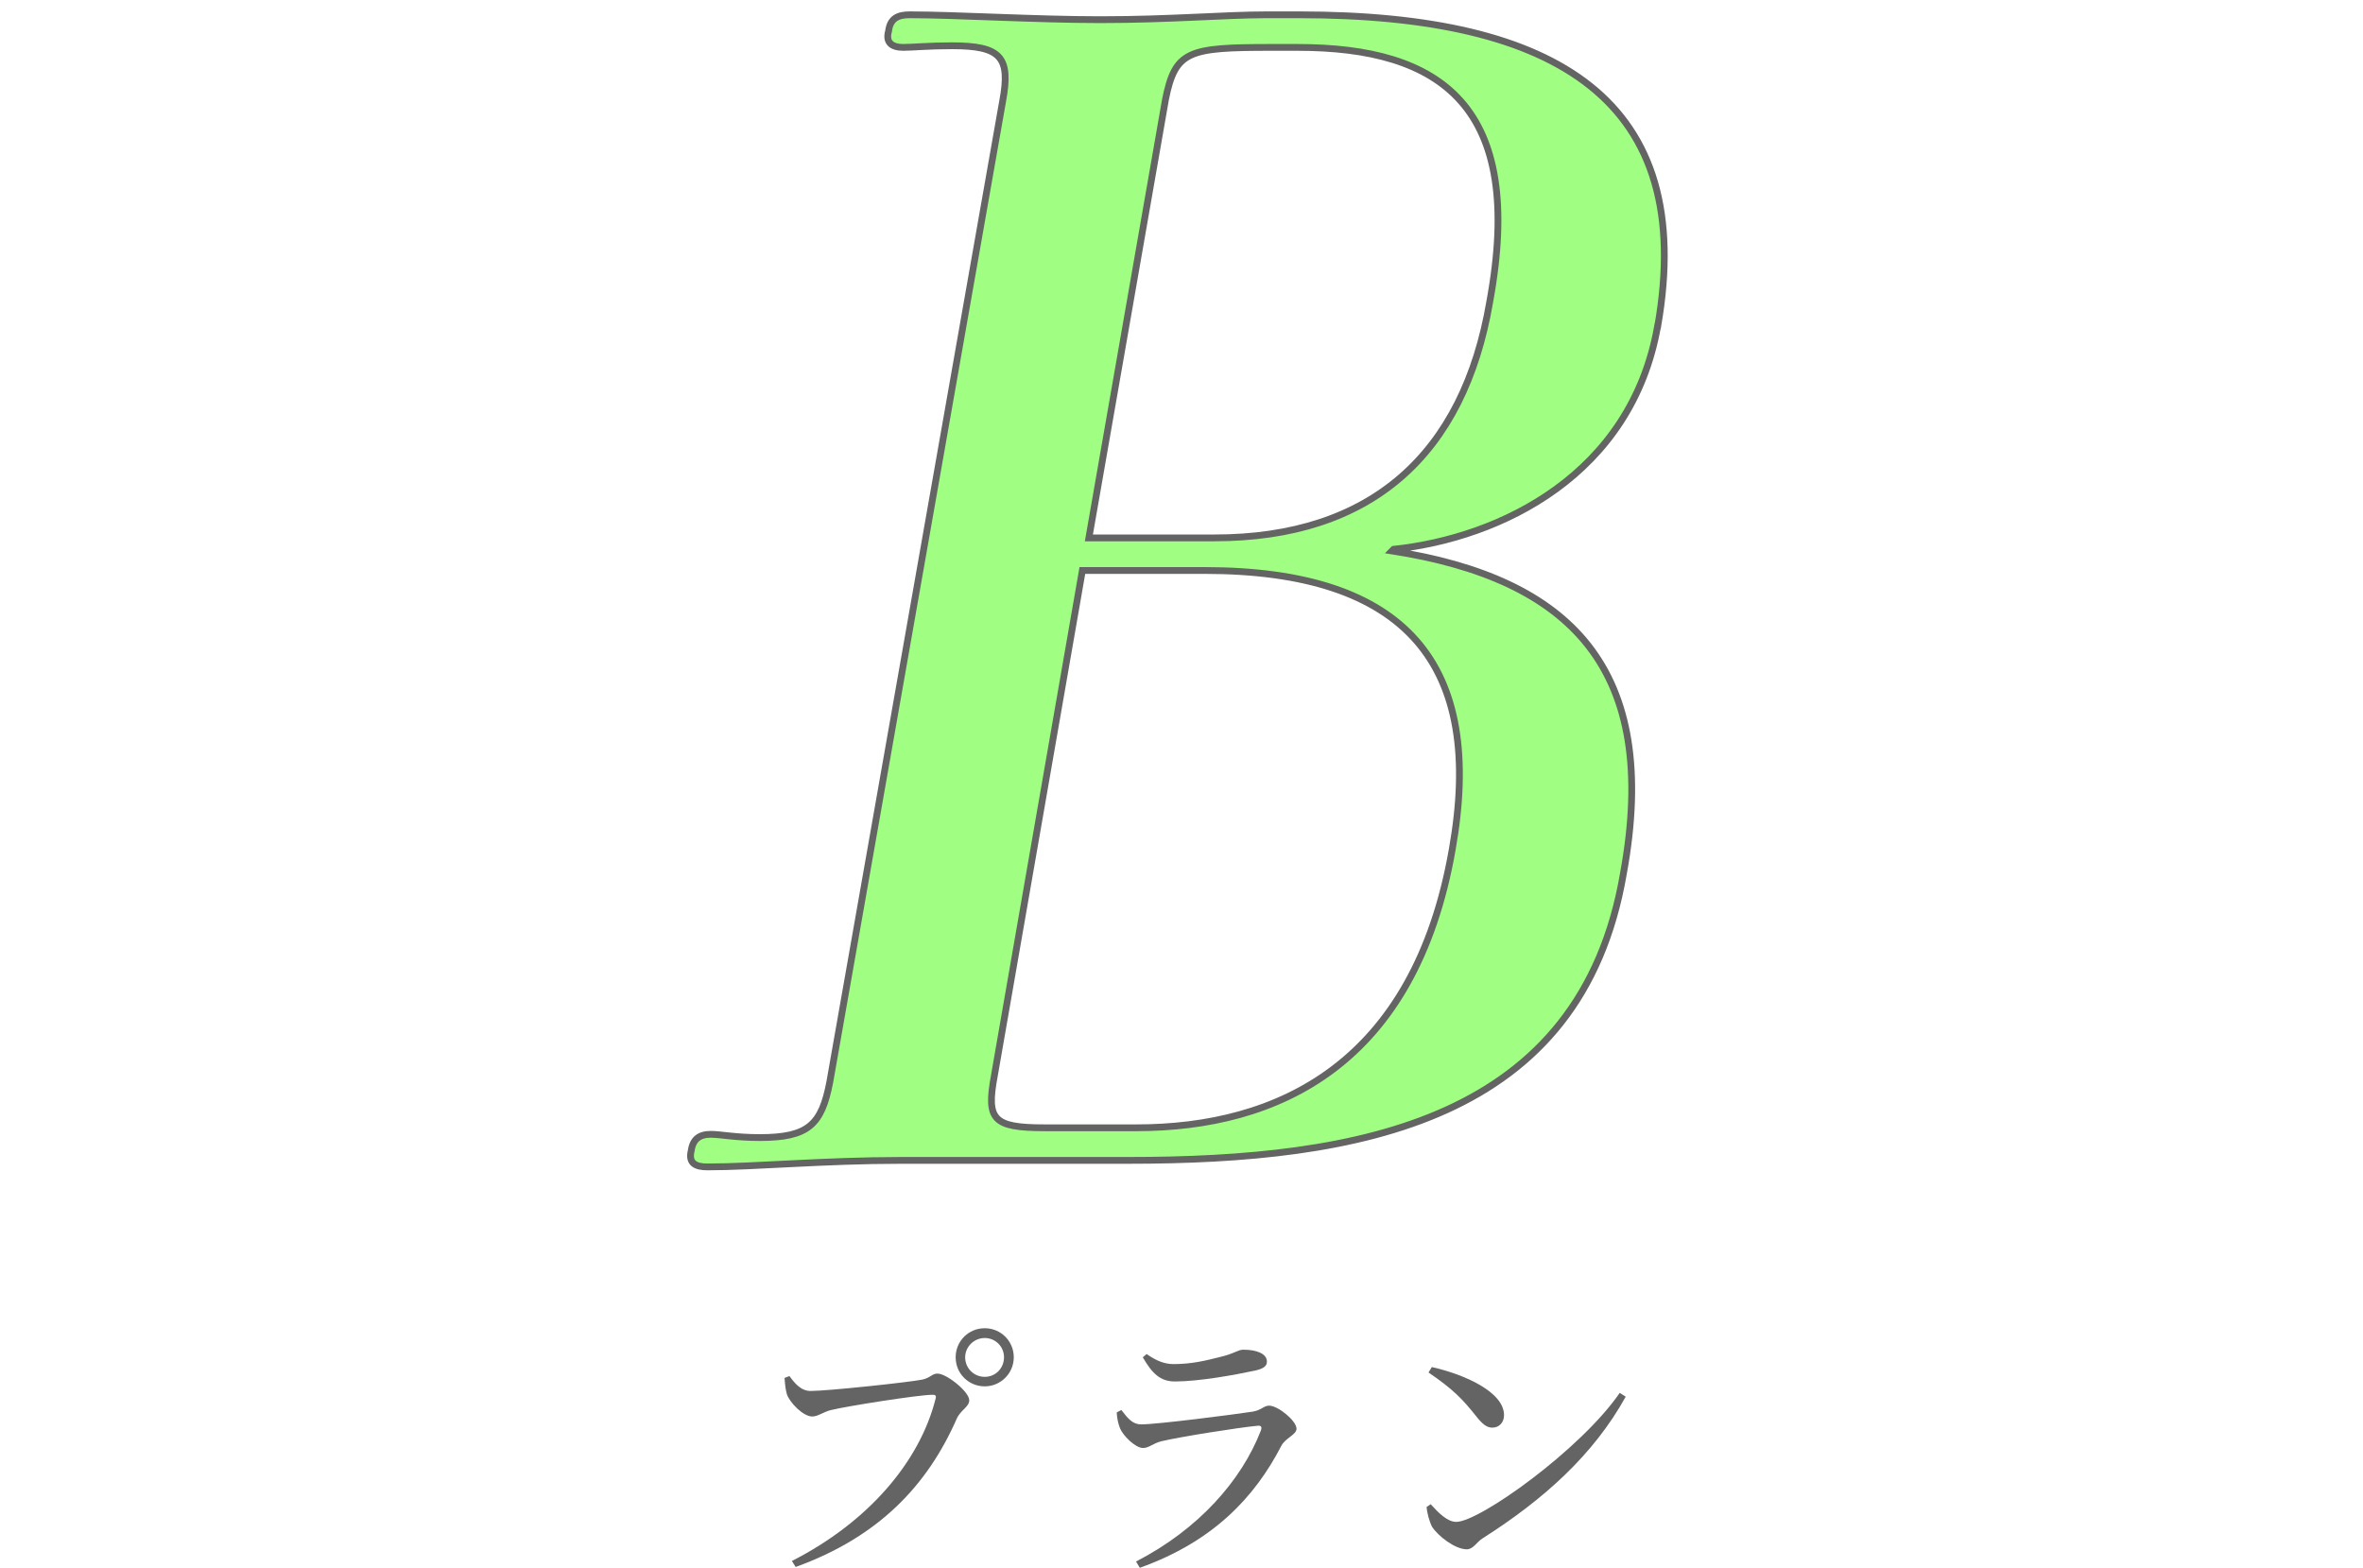 <?xml version="1.0" encoding="UTF-8"?>
<svg id="_レイヤー_2" data-name="レイヤー 2" xmlns="http://www.w3.org/2000/svg" viewBox="0 0 174 115.45">
  <defs>
    <style>
      .cls-1 {
        fill: none;
      }

      .cls-2 {
        fill: #646464;
      }

      .cls-3 {
        fill: #a0ff82;
        stroke: #646464;
        stroke-miterlimit: 10;
        stroke-width: .5px;
      }
    </style>
  </defs>
  <g id="other">
    <g>
      <path class="cls-3" d="m122.06,24.01c-1.92,10.92-11.52,15.6-19.44,16.44l-.12.12c13.08,2.04,19.8,8.64,17.04,23.76-3.12,18.24-19.44,21.12-36.48,21.12h-16.68c-5.76,0-10.8.48-14.28.48-.84,0-1.44-.24-1.2-1.2.12-.84.6-1.2,1.44-1.2.72,0,1.8.24,3.6.24,3.6,0,4.56-.96,5.16-4.08L73.83,7.45c.6-3.24-.12-4.08-3.72-4.08-1.8,0-2.88.12-3.6.12-.84,0-1.32-.36-1.08-1.2.12-.96.72-1.2,1.56-1.2,3.36,0,9.24.36,14.04.36,5.16,0,9.12-.36,12.24-.36h2.4c19.08,0,29.28,6.36,26.4,22.92Zm-48.84,55.2c-.6,3.24-.12,3.84,3.72,3.84h6.72c10.44,0,20.52-4.68,23.28-20.52,2.4-13.56-3.36-20.52-18.24-20.52h-9l-6.48,37.2Zm6.96-39.6h9.24c11.52,0,18.36-6.12,20.28-17.4,2.64-14.4-3.6-18.72-14.16-18.72h-1.92c-6.12,0-7.08.24-7.8,3.84l-5.64,32.28Z"/>
      <g>
        <path class="cls-2" d="m59.69,102.43c1.26,0,7.26-.64,8.24-.84.6-.14.7-.44,1.1-.44.68,0,2.34,1.34,2.34,1.96,0,.5-.62.7-.92,1.36-2.18,4.96-5.78,8.72-11.86,10.92l-.28-.44c5.66-2.88,9.42-7.34,10.58-11.94.08-.26-.04-.3-.22-.3-1.02,0-6.32.84-7.46,1.12-.54.12-.98.48-1.4.48-.68,0-1.66-1.04-1.86-1.62-.1-.34-.14-.66-.18-1.22l.36-.14c.38.52.84,1.1,1.56,1.1Zm10.68-2.48c0-1.18.94-2.14,2.14-2.14s2.14.96,2.14,2.14-.96,2.14-2.14,2.14-2.14-.94-2.14-2.14Zm.7,0c0,.8.64,1.44,1.44,1.44s1.42-.64,1.42-1.44-.64-1.42-1.42-1.42-1.44.64-1.44,1.42Z"/>
        <path class="cls-2" d="m82.23,104.01l.34-.18c.48.62.82,1.06,1.46,1.06,1.18,0,6.8-.72,8.22-.94.62-.1.82-.44,1.2-.44.66,0,2.02,1.12,2.02,1.7,0,.44-.82.68-1.12,1.26-1.96,3.8-5.04,7.06-10.42,8.98l-.28-.46c4.58-2.36,7.76-5.94,9.2-9.66.08-.26.02-.36-.24-.34-1.46.14-5.74.82-7.08,1.14-.6.14-.92.5-1.36.5-.58,0-1.5-.94-1.7-1.46-.14-.36-.22-.74-.24-1.16Zm10.18-3.08c-1.5.32-4.12.8-5.9.8-1.08,0-1.68-.6-2.36-1.78l.28-.24c.78.54,1.36.74,2,.74,1.32,0,2.36-.26,3.32-.5,1.14-.26,1.4-.56,1.8-.56,1,0,1.74.3,1.74.88,0,.32-.24.52-.88.66Z"/>
        <path class="cls-2" d="m119.27,102.57l.44.28c-2.38,4.3-6.08,7.6-10.52,10.42-.46.28-.7.82-1.18.82-.88,0-2.14-1-2.56-1.66-.2-.38-.38-1.06-.4-1.46l.3-.2c.56.62,1.22,1.3,1.88,1.3,1.72,0,9.18-5.34,12.04-9.5Zm-13.84-1.9c2.42.54,5.32,1.84,5.32,3.54,0,.54-.36.92-.86.92-.42,0-.74-.26-1.24-.9-.96-1.2-1.64-1.92-3.46-3.16l.24-.4Z"/>
      </g>
    </g>
    <rect class="cls-1" width="174" height="115"/>
  </g>
</svg>